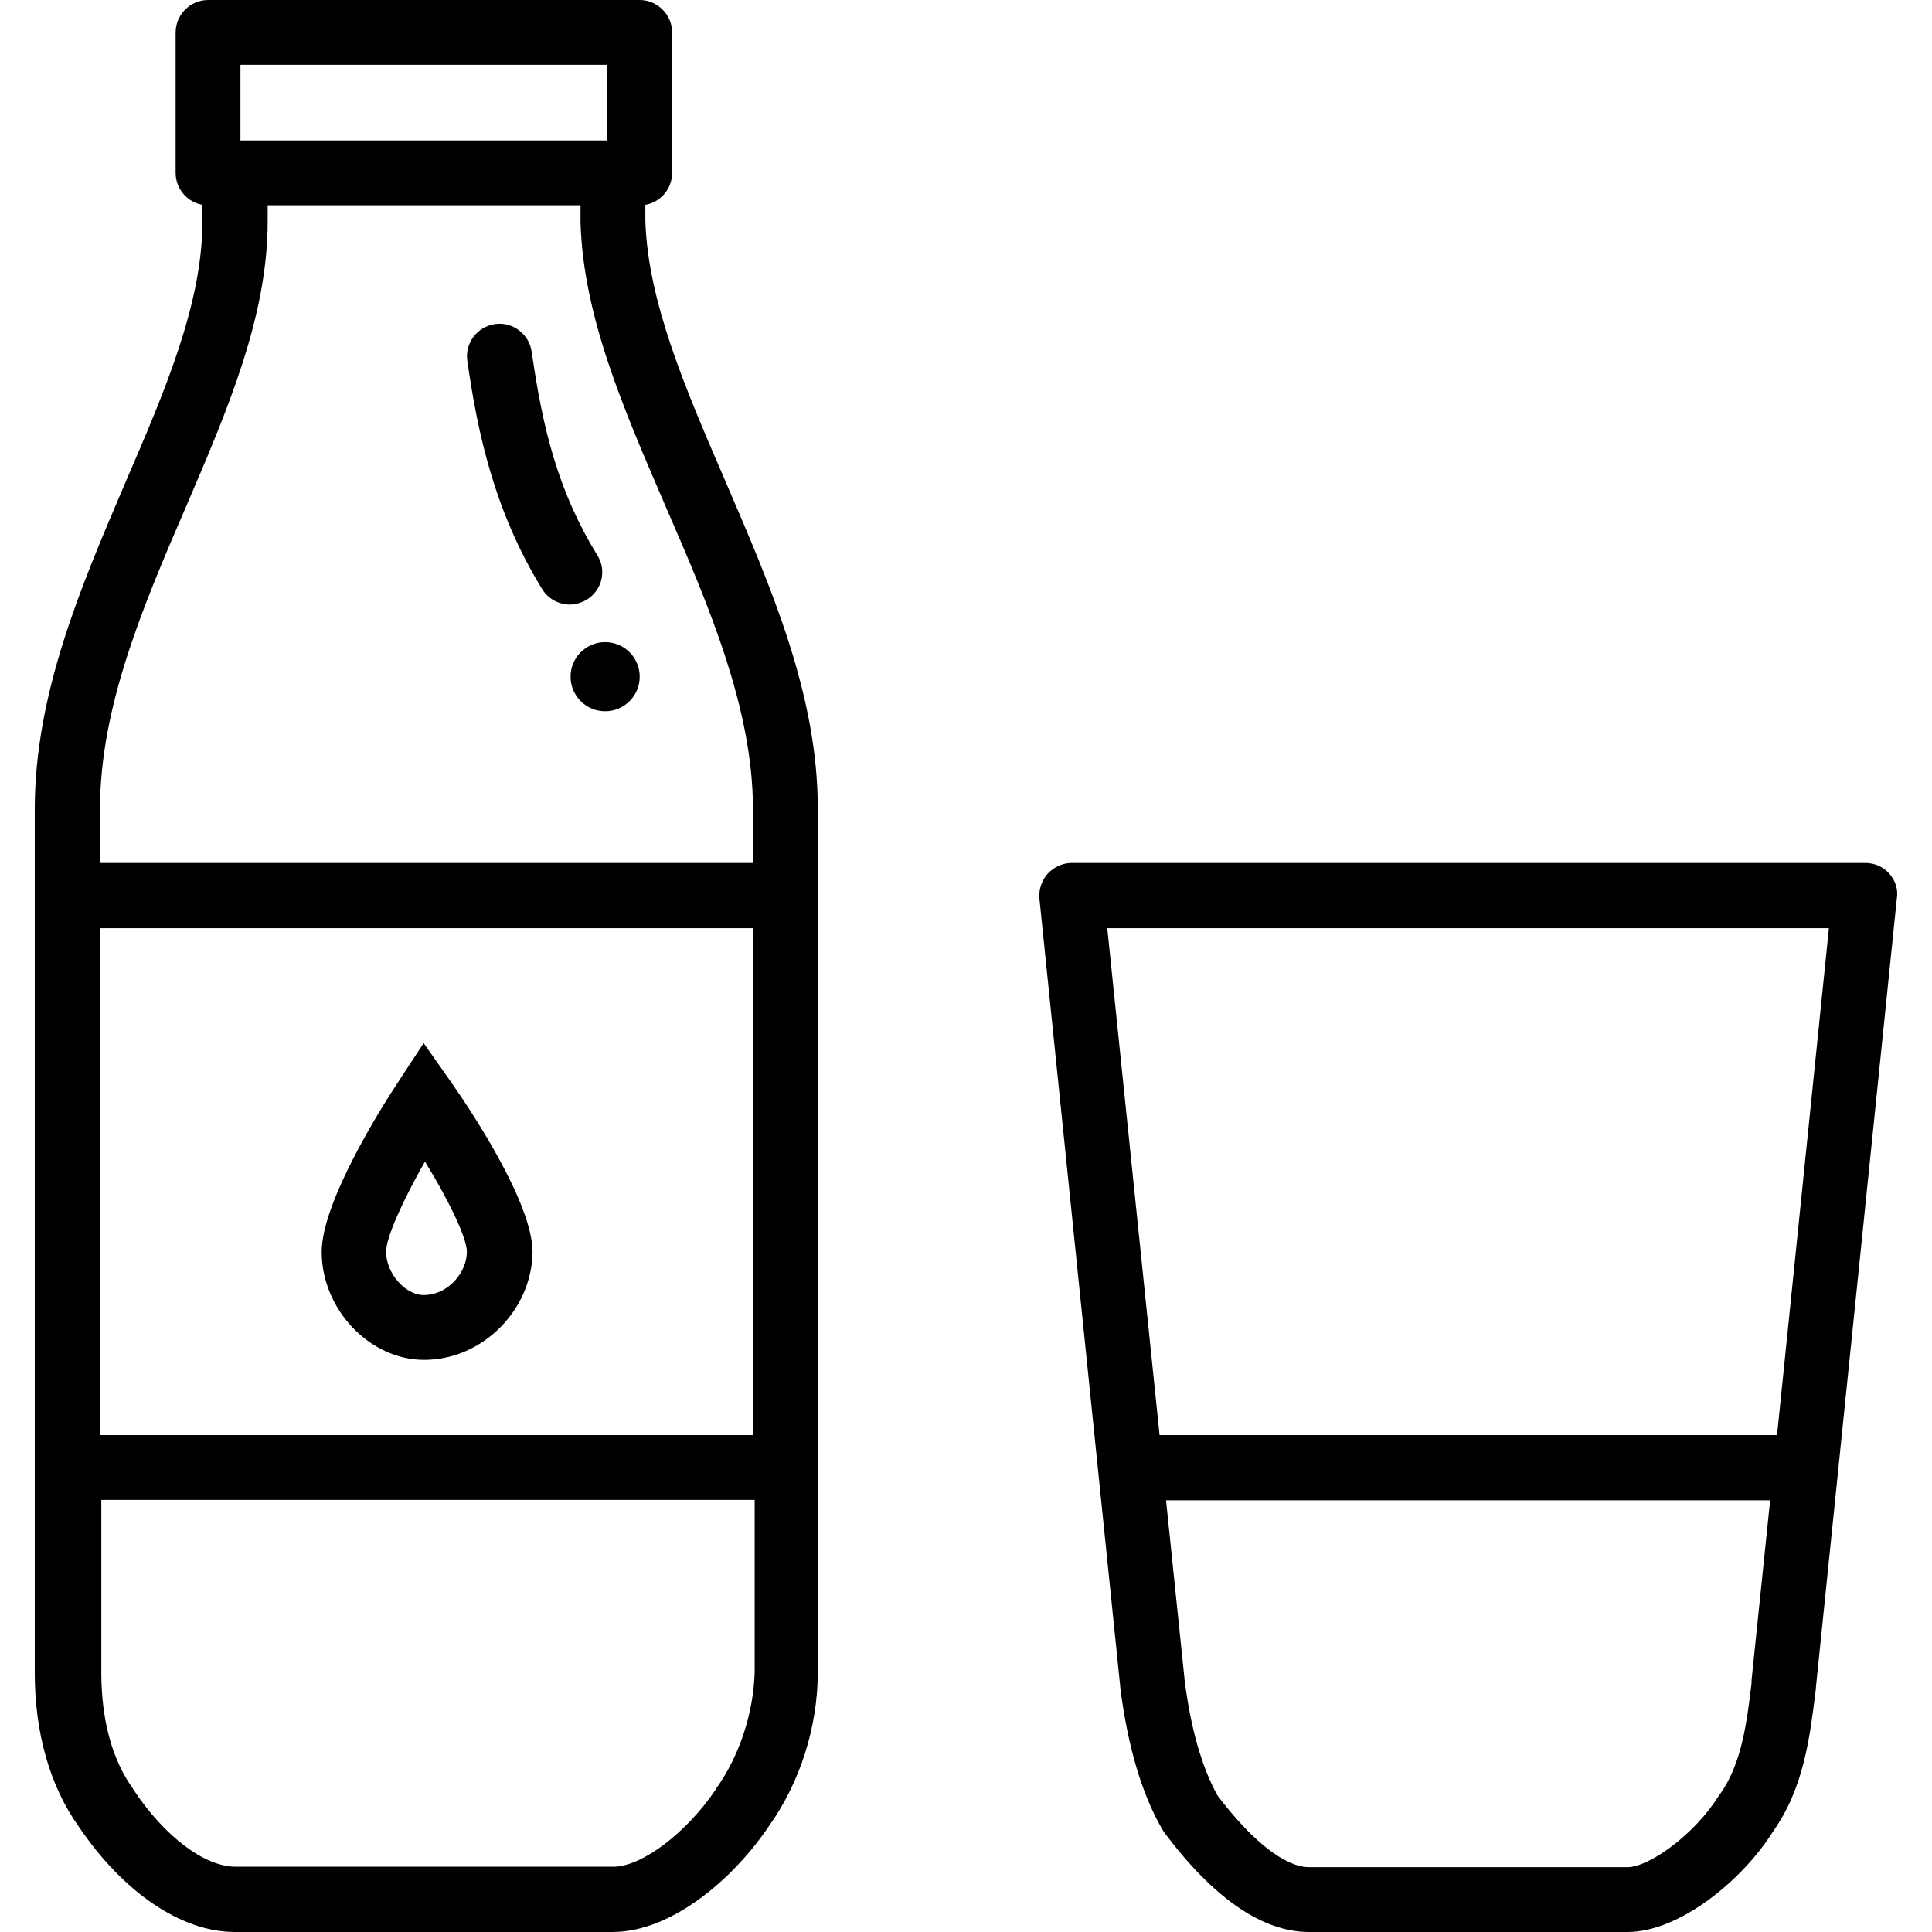 <?xml version="1.0" encoding="UTF-8"?> <svg xmlns="http://www.w3.org/2000/svg" xmlns:xlink="http://www.w3.org/1999/xlink" fill="#000000" height="800px" width="800px" version="1.1" id="Layer_1" viewBox="0 0 447.1 447.1" xml:space="preserve"> <g transform="translate(0 -540.36)"> <g> <g> <circle cx="140.04" cy="696.958" r="8"></circle> <path d="M98.144,855.06c13.5,0,24.9-11.5,25.1-24.9c0-11.5-14.4-33-18.8-39.3l-6.4-9.1l-6.1,9.3c-4.1,6.2-17.5,27.7-17.5,39 C74.444,843.36,85.544,855.06,98.144,855.06z M98.344,809.16c5.4,8.8,9.7,17.6,9.7,20.9c0,4.7-4.3,10-10,10 c-4.3,0-8.7-5.1-8.7-10C89.344,826.66,93.344,817.96,98.344,809.16z"></path> <path d="M437.244,742.56L437.244,742.56c-1.4-1.6-3.4-2.5-5.6-2.5h-183.6c-2.1,0-4.1,0.9-5.6,2.5c-1.4,1.6-2.1,3.7-1.9,5.8 l18.7,182.3c0,0.1,0,0.1,0,0.2c1.7,13.4,4.9,24.5,9.7,32.8c0.2,0.3,0.3,0.5,0.5,0.8c11.4,15.2,22.7,23,33.5,23h73.7 c11.9,0,26.5-11.8,33.7-23.3c7.1-10,8.5-21.9,9.8-32.3l0.1-0.9c0-0.1,0-0.1,0-0.2l18.7-182.3 C439.344,746.26,438.644,744.16,437.244,742.56z M405.344,929.16v0.7l0,0c-1.1,9.2-2.3,18.7-7.3,25.7c-0.1,0.1-0.2,0.3-0.3,0.4 c-5.7,9.1-16.2,16.5-21.1,16.5h-73.7c-5.5,0-13.2-6-21.2-16.6c-3.6-6.5-6.2-15.5-7.6-26.7l-4.3-41.6h139.8L405.344,929.16z M411.244,872.46h-142.9l-12.1-117.3h167L411.244,872.46z"></path> <path d="M149.344,591.46v-3.7c3.5-0.6,6.2-3.7,6.2-7.4v-32.5c0-4.1-3.4-7.5-7.5-7.5h-99.9c-4.1,0-7.5,3.4-7.5,7.5v32.5 c0,3.7,2.7,6.8,6.2,7.4v3.8c0,19-8.6,39.1-17.8,60.4c-10.3,24.1-21,48.9-21,75.7v199.8c0,13.9,3.5,26.2,10.1,35.5 c10.3,15.3,23.8,24.5,36.2,24.5h87.4c13.7,0,28-12.3,36.2-24.5c7.2-10.1,11.3-23,11.3-35.5v-199.8c0.1-26.4-10.9-51.6-21.4-76 C158.644,630.36,149.944,610.26,149.344,591.46z M55.644,555.36h84.9v17.5h-84.9V555.36z M174.644,927.36 c-0.3,9.5-3.5,19.3-8.9,26.9c0,0.1-0.1,0.1-0.1,0.2c-6.7,10-17.1,17.9-23.7,17.9h-87.4c-7.2,0-16.5-7-23.7-17.9 c0-0.1-0.1-0.1-0.1-0.2c-6.1-8.5-7.3-19.3-7.3-26.9v-39.9h151.2V927.36z M174.344,872.46h-151.2v-117.3h151.2V872.46z M174.244,740.06h-151.1v-12.5c0-23.6,10-47,19.8-69.7h0c9.8-22.8,19-44.3,19-66.3v-3.7h72.4v3.7c0,0.1,0,0.1,0,0.2 c0.6,21.7,9.9,43.1,19.7,65.8c10,23,20.2,46.8,20.2,70V740.06z"></path> <path d="M138.244,668.86c-9.2-14.9-12.7-29.6-15.2-47.1c-0.6-4.1-4.4-7-8.5-6.4s-7,4.4-6.4,8.5c2.4,16.7,6.2,34.7,17.3,52.8 c1.4,2.3,3.9,3.6,6.4,3.6c1.3,0,2.7-0.4,3.9-1.1C139.344,676.96,140.444,672.36,138.244,668.86z"></path> </g> </g> </g> </svg> 